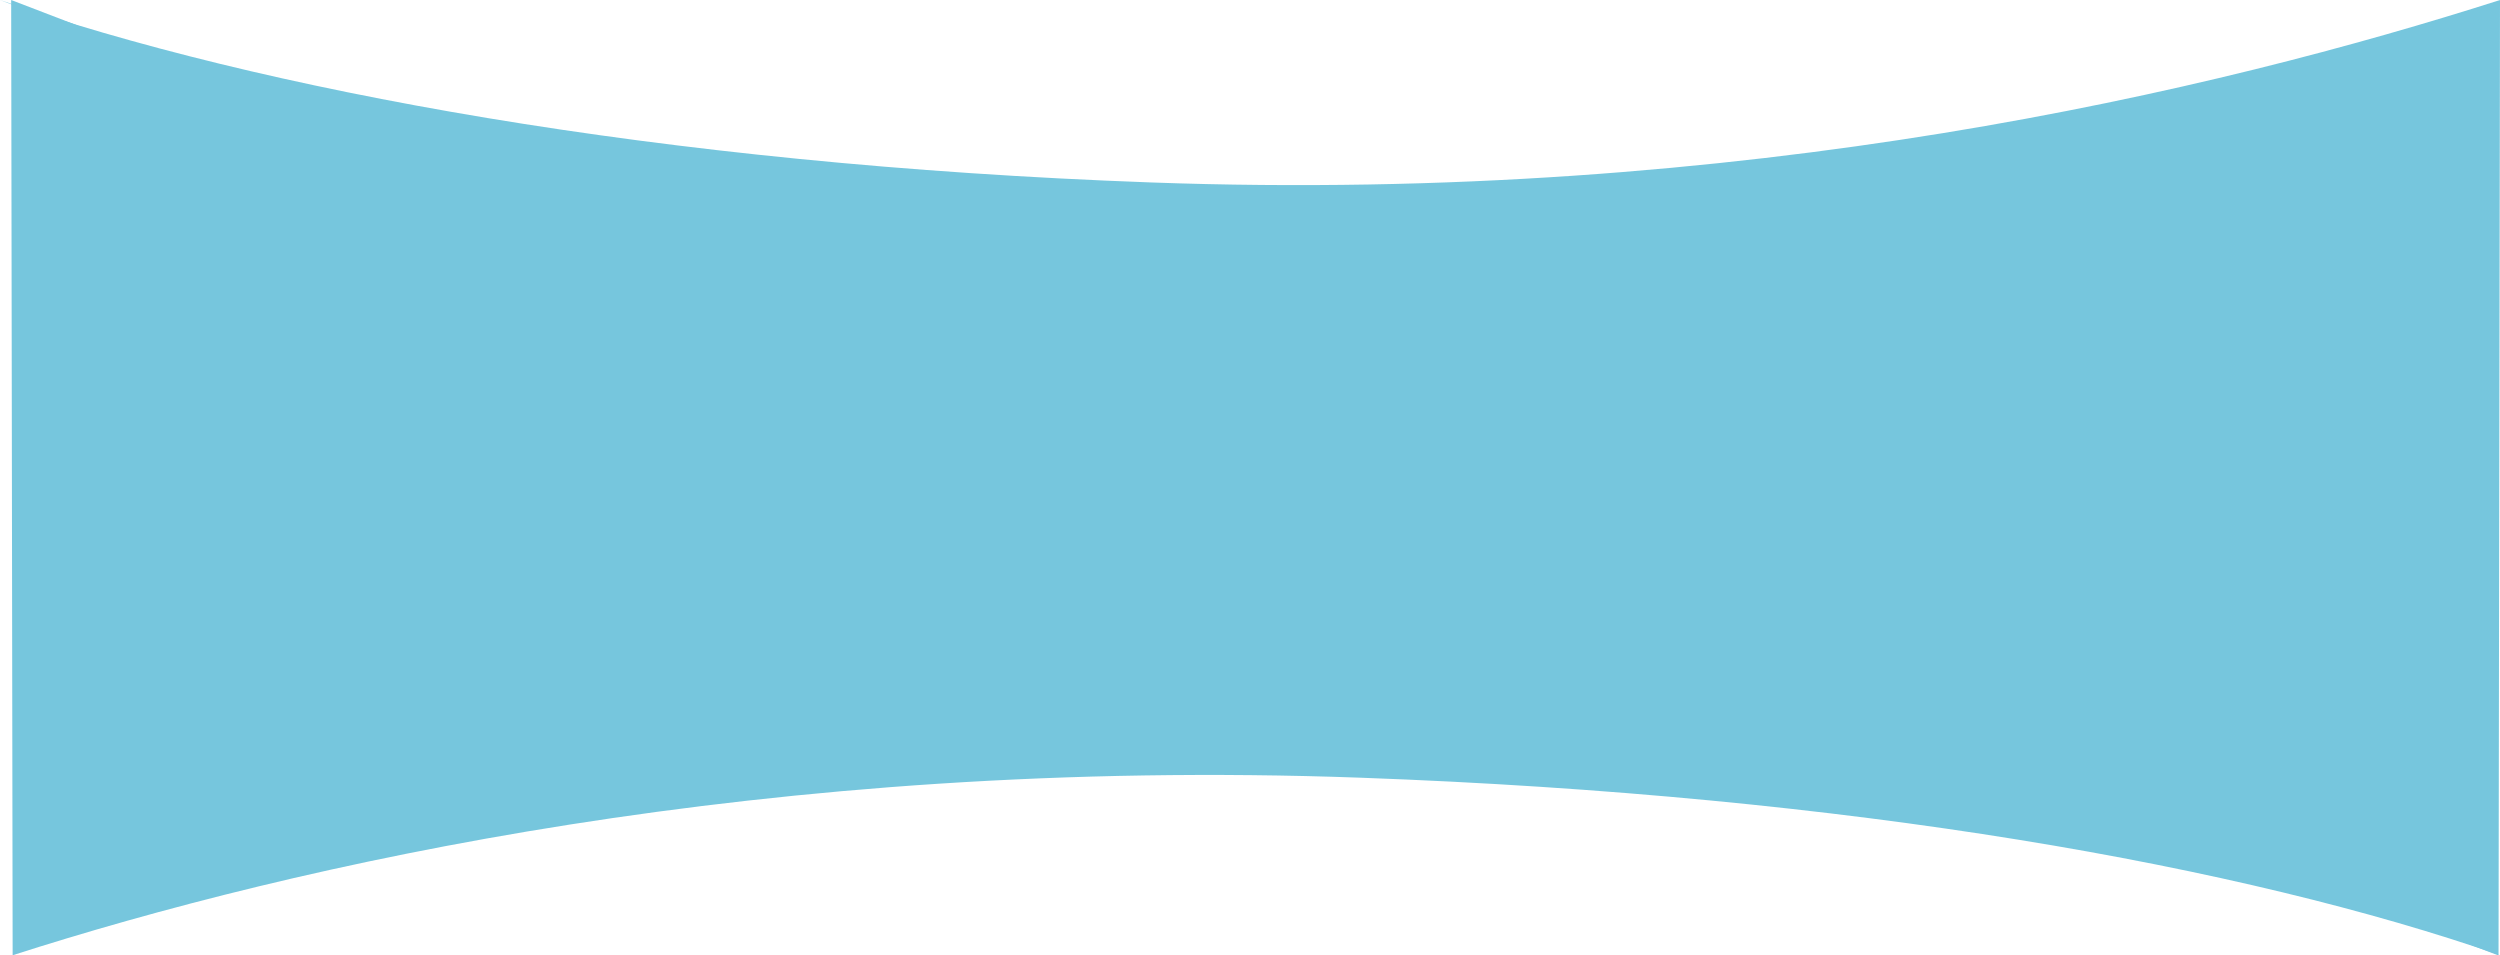 <svg id="Layer_1" data-name="Layer 1" xmlns="http://www.w3.org/2000/svg" viewBox="0 0 3861.09 1475.3"><path d="M-21.09,22c398.57,137.9,1015.7,254.12,1777.77,281.76C2676.23,337.09,3404.08,161.21,3840,22l-2.27,1475.29h-1" transform="translate(21.09 -21.97)" fill="#76c6dd"/><path d="M3840,1497.26c-397-137.9-1000.27-246.52-1759.38-274.16-916-33.35-1648,134.92-2082.19,274.16L-3.83,22" transform="translate(21.09 -21.97)" fill="#76c6dd"/></svg>
